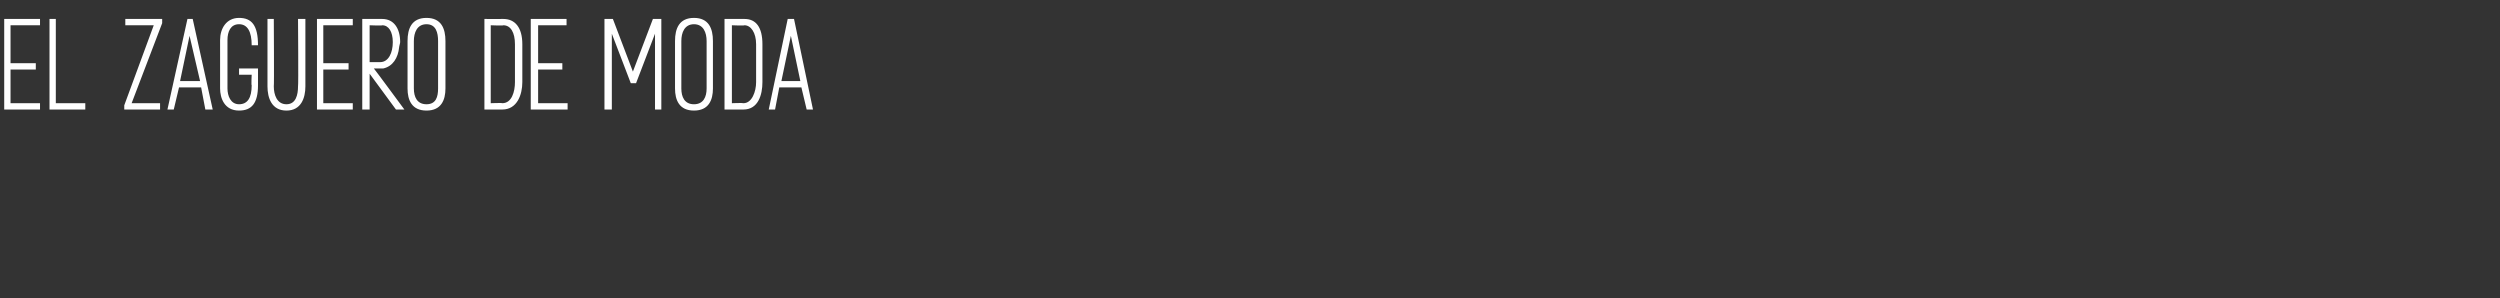<?xml version="1.0" standalone="no"?><!DOCTYPE svg PUBLIC "-//W3C//DTD SVG 1.1//EN" "http://www.w3.org/Graphics/SVG/1.1/DTD/svg11.dtd"><svg xmlns="http://www.w3.org/2000/svg" version="1.1" width="237.4px" height="28.3px" viewBox="0 0 237.4 28.3"><rect x="0" y="0" width="237.4" height="28.3" fill="#333333" stroke="none"/><desc>El zaguero de moda</desc><defs/><g id="Polygon40288"><path d="m.4 10.4V1.8h3.4v.6H1v3.6h2.4v.6H1v3.2h2.8v.6H.4zm7.7-.6v.6H4.7V1.8h.6v8h2.8zm4.4 0h2.7v.6h-3.4v-.4l2.8-7.6h-2.7v-.6h3.5v.4l-2.9 7.6zm4 .6h-.6l1.9-8.6h.5l1.9 8.6h-.7l-.4-2.1H17l-.5 2.1zm.6-2.7h1.9l-1-4.3l-.9 4.3zm5.6 2.2c.8 0 1.2-.6 1.2-1.8c-.05.03 0-1 0-1h-1.2v-.6h1.8v1.6c0 1.7-.6 2.4-1.8 2.4c-1.4 0-1.8-1.2-1.8-2.1V3.8c0-1.1.6-2.1 1.8-2.1c1.2 0 1.8.7 1.8 2.6h-.6c0-1.3-.4-2-1.2-2c-.8 0-1.1.7-1.1 1.5v4.6c0 .7.3 1.5 1.1 1.5zM29 8.2c0 1.1-.4 2.3-1.8 2.3c-1.4 0-1.8-1.2-1.8-2.3V1.8h.6s.04 6.41 0 6.4c0 .8.3 1.7 1.2 1.7c.9 0 1.1-.9 1.1-1.7c.05.01 0-6.4 0-6.4h.7v6.4zm1.1 2.2V1.8h3.4v.6h-2.8v3.6h2.4v.6h-2.4v3.2h2.8v.6h-3.4zM38 4c0 .1-.1.4-.1.5c-.1 1-.6 1.8-1.5 2h-.9c.04.02 2.9 3.9 2.9 3.9h-.8L35.1 7v3.4h-.7V1.8h1.9c1.1 0 1.7.9 1.7 2.2zm-.7 0c0-1-.4-1.6-1-1.6c.02.05-1.2 0-1.2 0v3.5h1c.8 0 1.2-.9 1.2-1.9zm1.4 4.4V3.9c0-1.2.4-2.2 1.8-2.2c1.4 0 1.8 1 1.8 2.2v4.5c0 1.1-.4 2.1-1.8 2.1c-1.4 0-1.8-1-1.8-2.1zm1.8 1.5c.9 0 1.1-.7 1.1-1.5V3.9c0-.8-.2-1.6-1.1-1.6c-.9 0-1.2.8-1.2 1.6v4.5c0 .8.3 1.5 1.2 1.5zm7.2.5H46V1.8s1.8.01 1.8 0c1.1 0 1.8.8 1.8 2.4v3.6c0 1.2-.5 2.6-1.9 2.6zm.1-8c0 .05-1.2 0-1.2 0v7.4s1.1-.04 1.1 0c.9 0 1.2-1.1 1.2-2V4.2c0-1.1-.4-1.8-1.1-1.8zm2.6 8V1.8h3.4v.6h-2.7v3.6h2.3v.6h-2.3v3.2h2.8v.6h-3.5zm11.8 0V3.2l-1.8 4.7h-.5l-1.8-4.7v7.2h-.7V1.8h.8l1.9 5l1.9-5h.8v8.6h-.6zm1.9-2V3.9c0-1.2.4-2.2 1.8-2.2c1.4 0 1.8 1 1.8 2.2v4.5c0 1.1-.4 2.1-1.8 2.1c-1.4 0-1.8-1-1.8-2.1zm1.8 1.5c.9 0 1.2-.7 1.2-1.5V3.9c0-.8-.3-1.6-1.2-1.6c-.9 0-1.2.8-1.2 1.6v4.5c0 .8.3 1.5 1.2 1.5zm4.7.5h-1.8V1.8h1.9c1.1 0 1.7.8 1.7 2.4v3.6c0 1.2-.4 2.6-1.8 2.6zm.1-8c-.04.05-1.2 0-1.2 0v7.4s1.06-.04 1.1 0c.8 0 1.2-1.1 1.2-2V4.2c0-1.1-.5-1.8-1.1-1.8zm2.9 8h-.6l1.8-8.6h.6l1.8 8.6h-.6l-.5-2.1H74l-.4 2.1zm.6-2.7h1.8l-.9-4.3l-.9 4.3z" stroke="none" fill="#fff"/></g></svg>